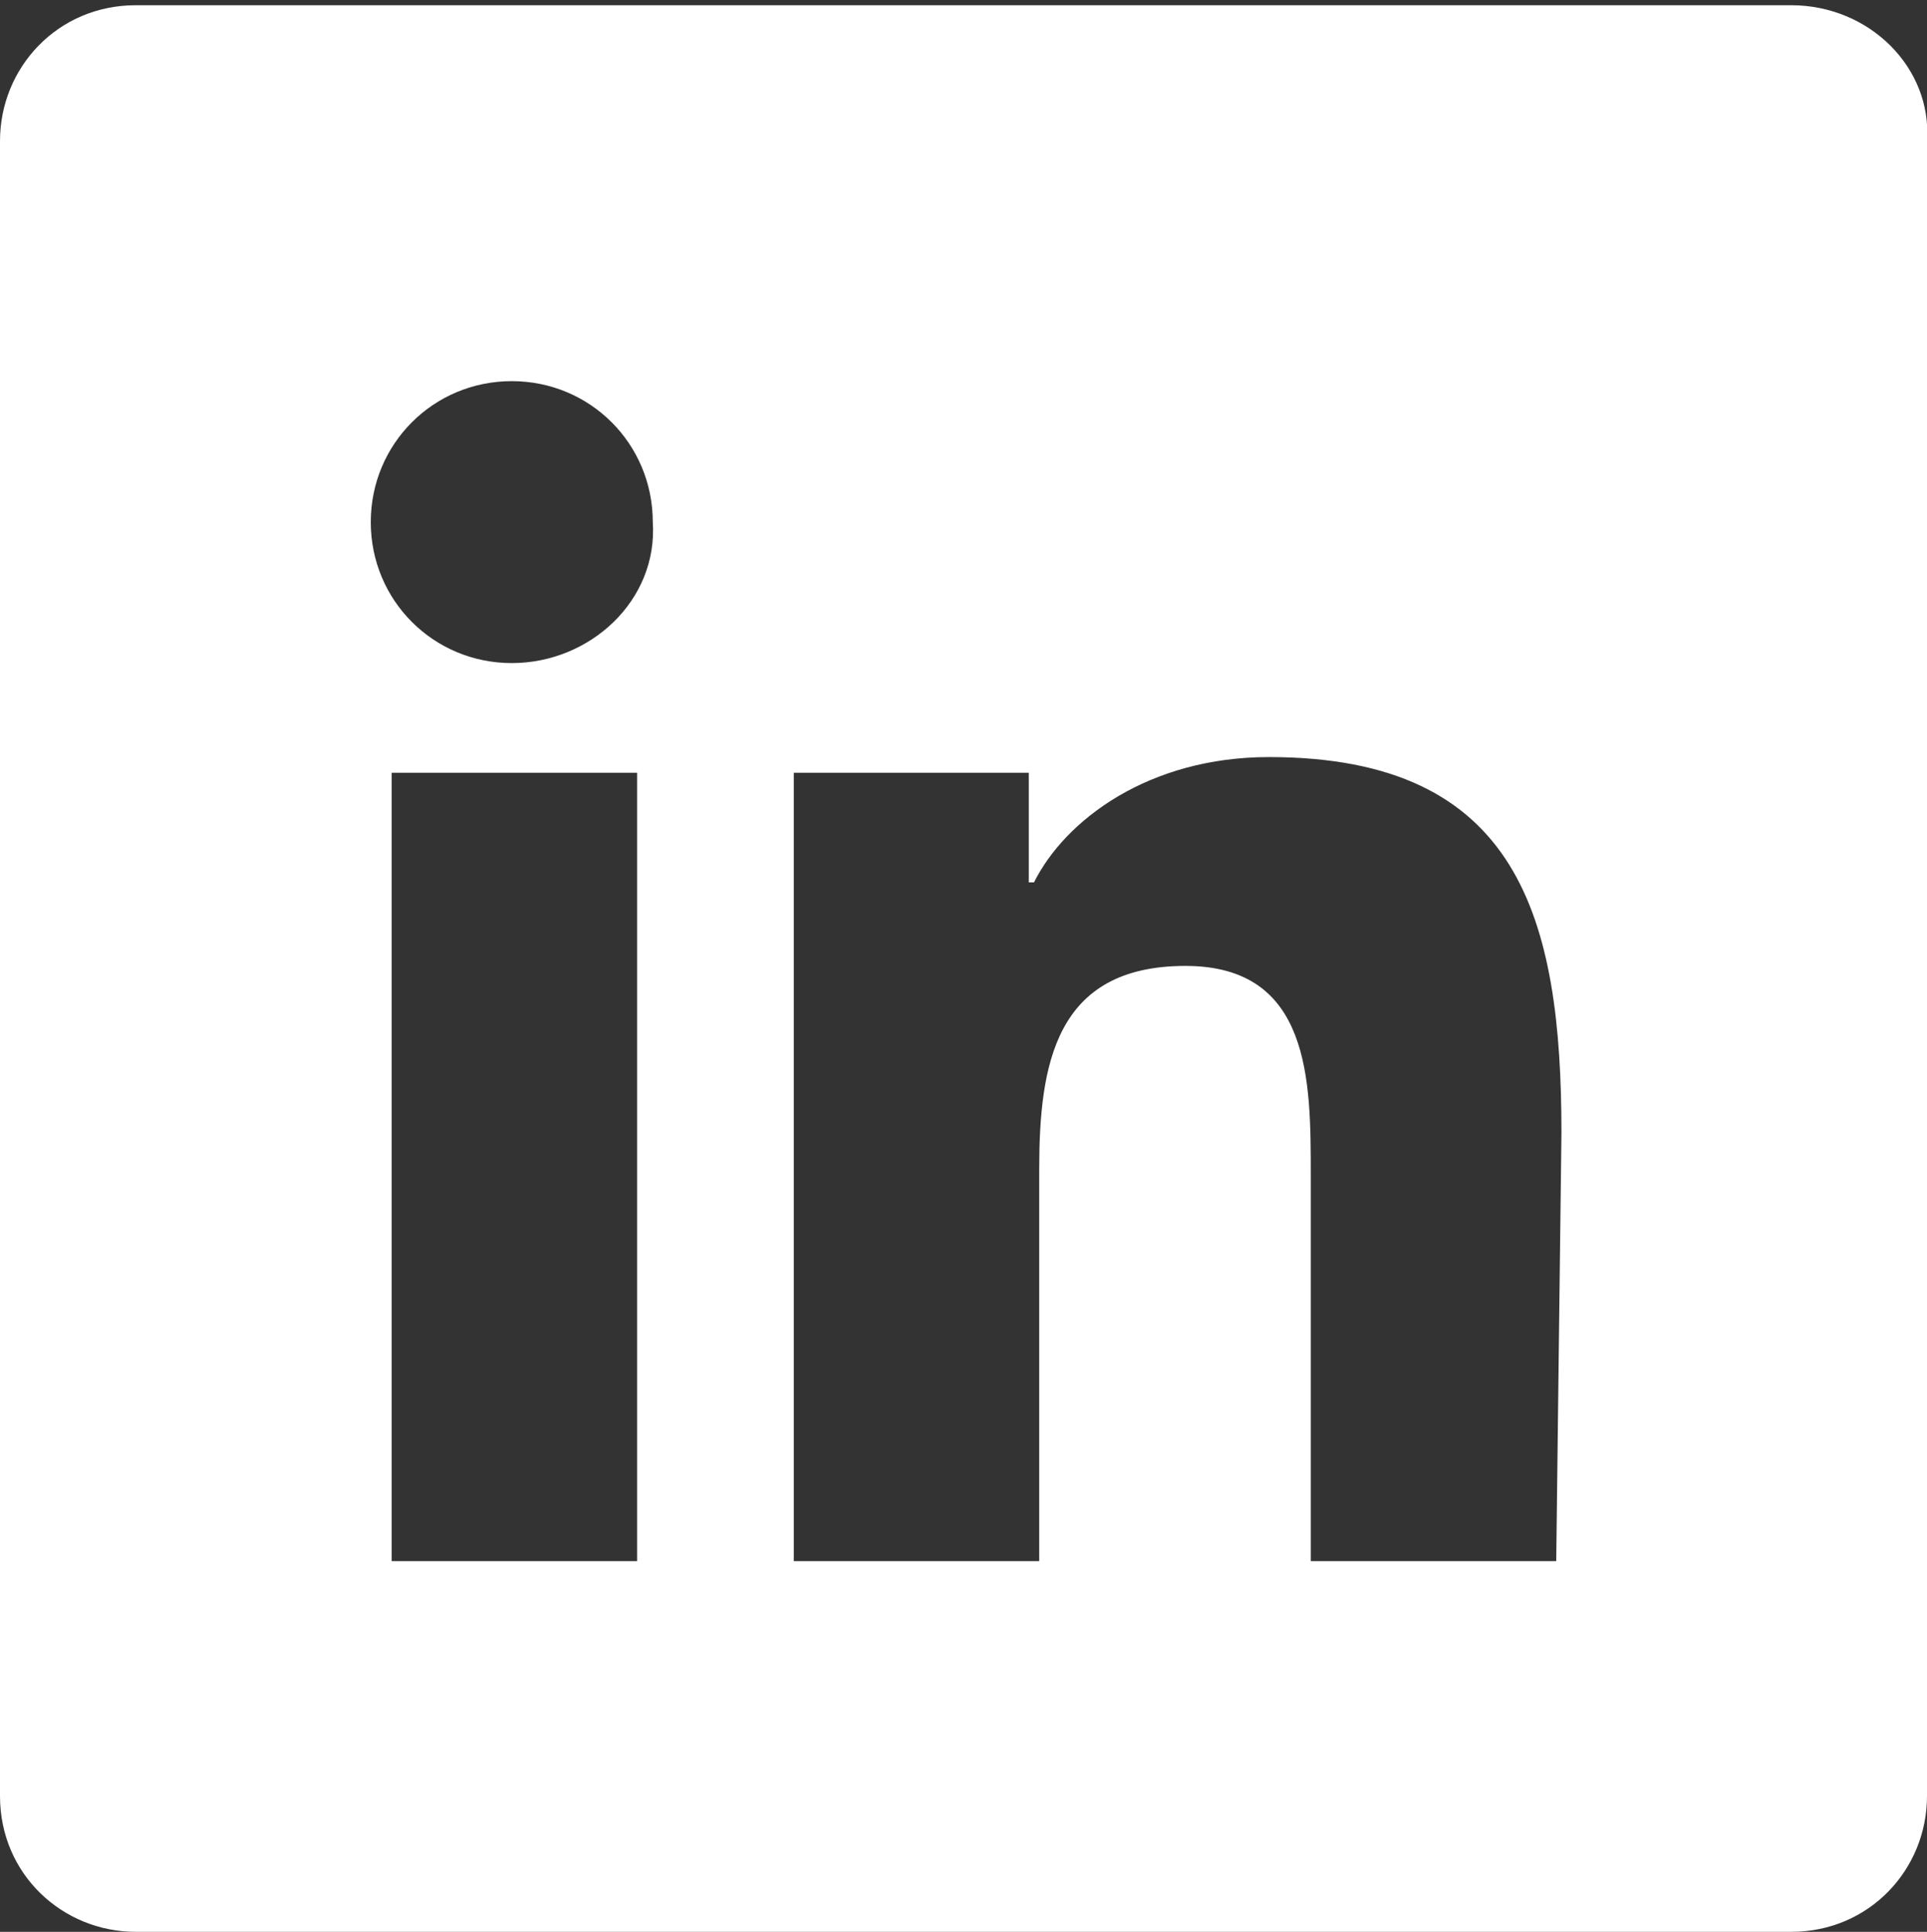 <?xml version="1.0" encoding="utf-8"?>
<!-- Generator: Adobe Illustrator 22.1.0, SVG Export Plug-In . SVG Version: 6.00 Build 0)  -->
<svg version="1.1" id="Layer_1" xmlns="http://www.w3.org/2000/svg" xmlns:xlink="http://www.w3.org/1999/xlink" x="0px" y="0px"
	 viewBox="0 0 36.9 37" style="enable-background:new 0 0 36.9 37;" xml:space="preserve">
<rect x="0" y="0" width="36.9" height="37" fill="#333333" stroke="none"/>
<style type="text/css">
	.st0{fill:#FFFFFF;}
</style>
<path class="st0" d="M34.3,0.1H2.6C1.1,0.1,0,1.3,0,2.7v31.7c0,1.5,1.2,2.6,2.6,2.6h31.7c1.5,0,2.6-1.2,2.6-2.6V2.7
	C37,1.3,35.8,0.1,34.3,0.1z M12.2,29.9H7.5V14.8h4.7V29.9z M9.8,12.7c-1.5,0-2.7-1.2-2.7-2.7s1.2-2.7,2.7-2.7s2.7,1.2,2.7,2.7
	C12.6,11.5,11.3,12.7,9.8,12.7z M29.8,29.9h-4.7v-7.4c0-1.8,0-4-2.4-4c-2.5,0-2.8,1.9-2.8,3.9v7.5h-4.7V14.8h4.5v2.1h0.1
	c0.6-1.2,2.2-2.4,4.5-2.4c4.8,0,5.6,3.1,5.6,7.2L29.8,29.9L29.8,29.9z"/>
</svg>
